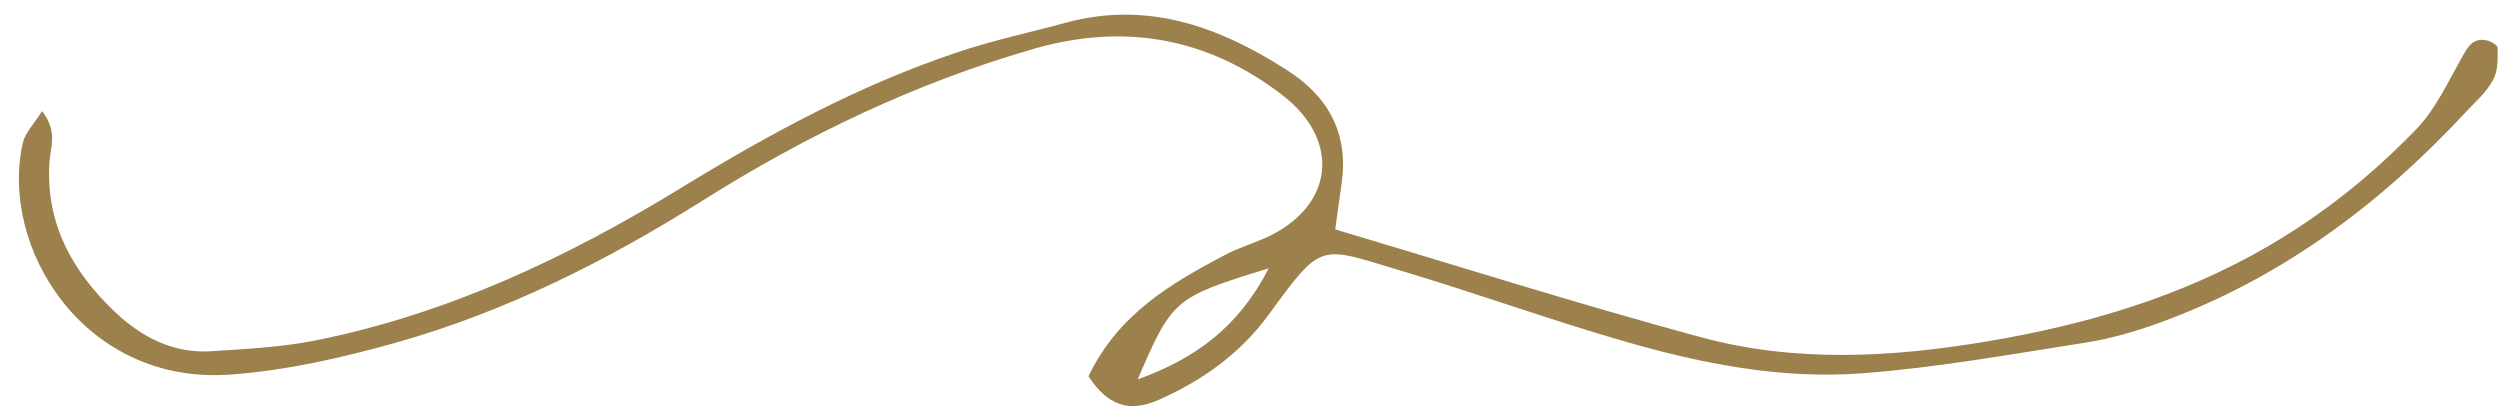 <?xml version="1.0" encoding="UTF-8" standalone="no"?><svg xmlns="http://www.w3.org/2000/svg" xmlns:xlink="http://www.w3.org/1999/xlink" fill="#9d814d" height="19.6" preserveAspectRatio="xMidYMid meet" version="1" viewBox="-0.9 -0.7 118.8 19.6" width="118.8" zoomAndPan="magnify"><g id="change1_1"><path d="M50.83,17.17c1.42-2.96,3.93-4.41,6.51-5.77,.59-.31,1.24-.51,1.86-.78,3.27-1.45,3.68-4.61,.84-6.8-3.53-2.72-7.48-3.43-11.74-2.22-5.63,1.61-10.87,4.12-15.81,7.23-4.57,2.88-9.36,5.28-14.56,6.75-2.57,.72-5.23,1.33-7.89,1.52C3.07,17.6-.95,11.03,.19,6.07c.11-.46,.5-.85,.91-1.49,.76,.97,.39,1.74,.35,2.43-.19,2.93,1.11,5.22,3.13,7.13,1.24,1.17,2.76,1.97,4.55,1.85,1.67-.11,3.36-.19,5-.52,6.22-1.25,11.88-3.91,17.25-7.19,4.21-2.58,8.53-4.93,13.23-6.5,1.69-.57,3.45-.94,5.17-1.41,3.89-1.04,7.28,.21,10.49,2.27,1.97,1.26,2.93,3.02,2.58,5.41-.1,.66-.18,1.31-.3,2.15,5.81,1.73,11.55,3.55,17.36,5.12,4.49,1.22,9.06,.97,13.64,.2,4.68-.79,9.15-2.1,13.28-4.49,2.64-1.53,5-3.42,7.1-5.6,.9-.93,1.48-2.2,2.13-3.35,.29-.51,.52-1.01,1.21-.86,.2,.04,.52,.23,.52,.35,0,.52,.02,1.11-.22,1.53-.31,.58-.84,1.04-1.3,1.53-4.09,4.41-8.81,7.91-14.5,9.99-1.15,.42-2.35,.77-3.55,.96-3.53,.55-7.07,1.19-10.63,1.46-3.82,.29-7.6-.45-11.27-1.51-3.54-1.02-7.02-2.28-10.56-3.34-3.99-1.19-3.79-1.47-6.37,2.06-1.36,1.86-3.16,3.14-5.25,4.06-1.32,.58-2.37,.33-3.33-1.15Zm8.56-5.12c-4.51,1.39-4.57,1.45-6.23,5.28,2.72-.99,4.77-2.44,6.23-5.28Z"/></g></svg>